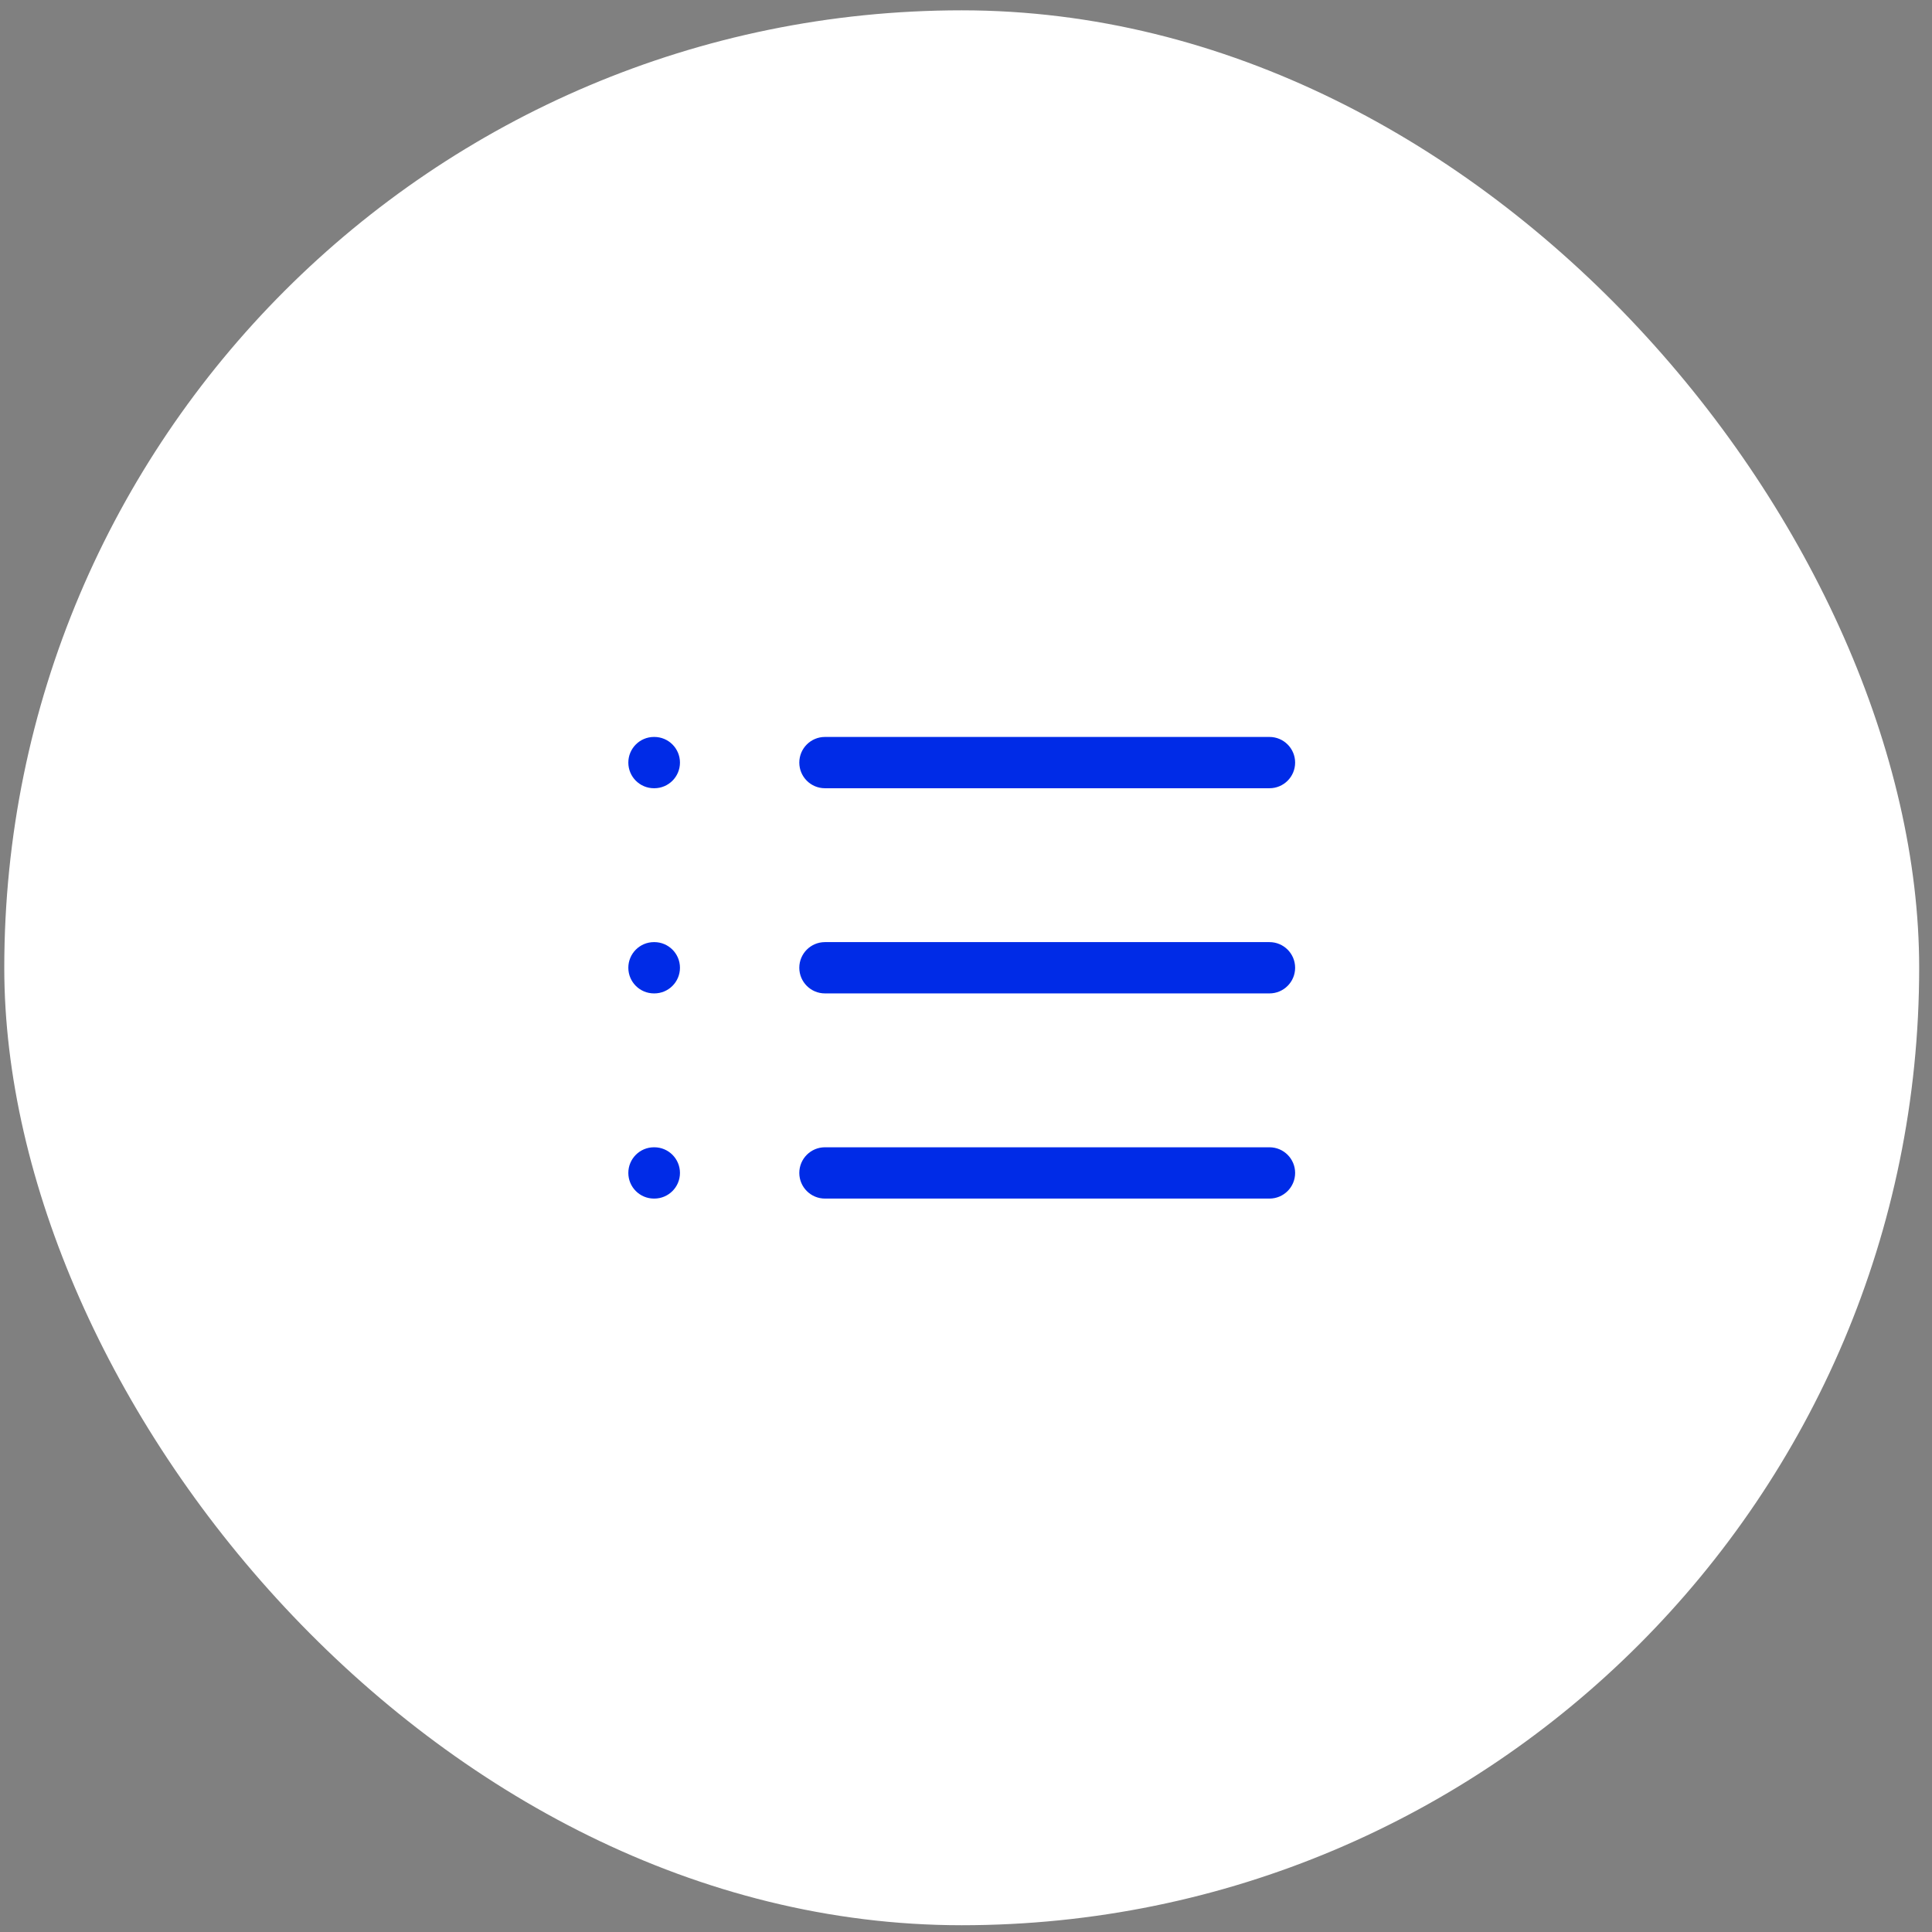 <svg width="113" height="113" viewBox="0 0 113 113" fill="none" xmlns="http://www.w3.org/2000/svg">
<rect x="0" y="0" width="113" height="113" fill="#808080" stroke="none"/>
<rect x="0.25" y="0.604" width="112" height="112" rx="56" fill="white"/>
<path fill-rule="evenodd" clip-rule="evenodd" d="M36.75 44.603C36.75 43.775 37.422 43.103 38.25 43.103H38.27C39.098 43.103 39.77 43.775 39.77 44.603C39.77 45.432 39.098 46.103 38.27 46.103H38.25C37.422 46.103 36.75 45.432 36.75 44.603ZM46.75 44.603C46.75 43.775 47.422 43.103 48.25 43.103H74.25C75.078 43.103 75.75 43.775 75.75 44.603C75.75 45.432 75.078 46.103 74.25 46.103H48.25C47.422 46.103 46.75 45.432 46.75 44.603ZM36.75 56.603C36.75 55.775 37.422 55.103 38.25 55.103H38.27C39.098 55.103 39.77 55.775 39.77 56.603C39.77 57.432 39.098 58.103 38.27 58.103H38.25C37.422 58.103 36.75 57.432 36.75 56.603ZM46.75 56.603C46.75 55.775 47.422 55.103 48.25 55.103H74.25C75.078 55.103 75.75 55.775 75.75 56.603C75.75 57.432 75.078 58.103 74.25 58.103H48.25C47.422 58.103 46.75 57.432 46.75 56.603ZM36.75 68.603C36.75 67.775 37.422 67.103 38.25 67.103H38.27C39.098 67.103 39.77 67.775 39.77 68.603C39.77 69.432 39.098 70.103 38.27 70.103H38.25C37.422 70.103 36.75 69.432 36.75 68.603ZM46.75 68.603C46.75 67.775 47.422 67.103 48.25 67.103H74.25C75.078 67.103 75.75 67.775 75.75 68.603C75.75 69.432 75.078 70.103 74.25 70.103H48.25C47.422 70.103 46.75 69.432 46.75 68.603Z" fill="#002BE7"/>
</svg>
